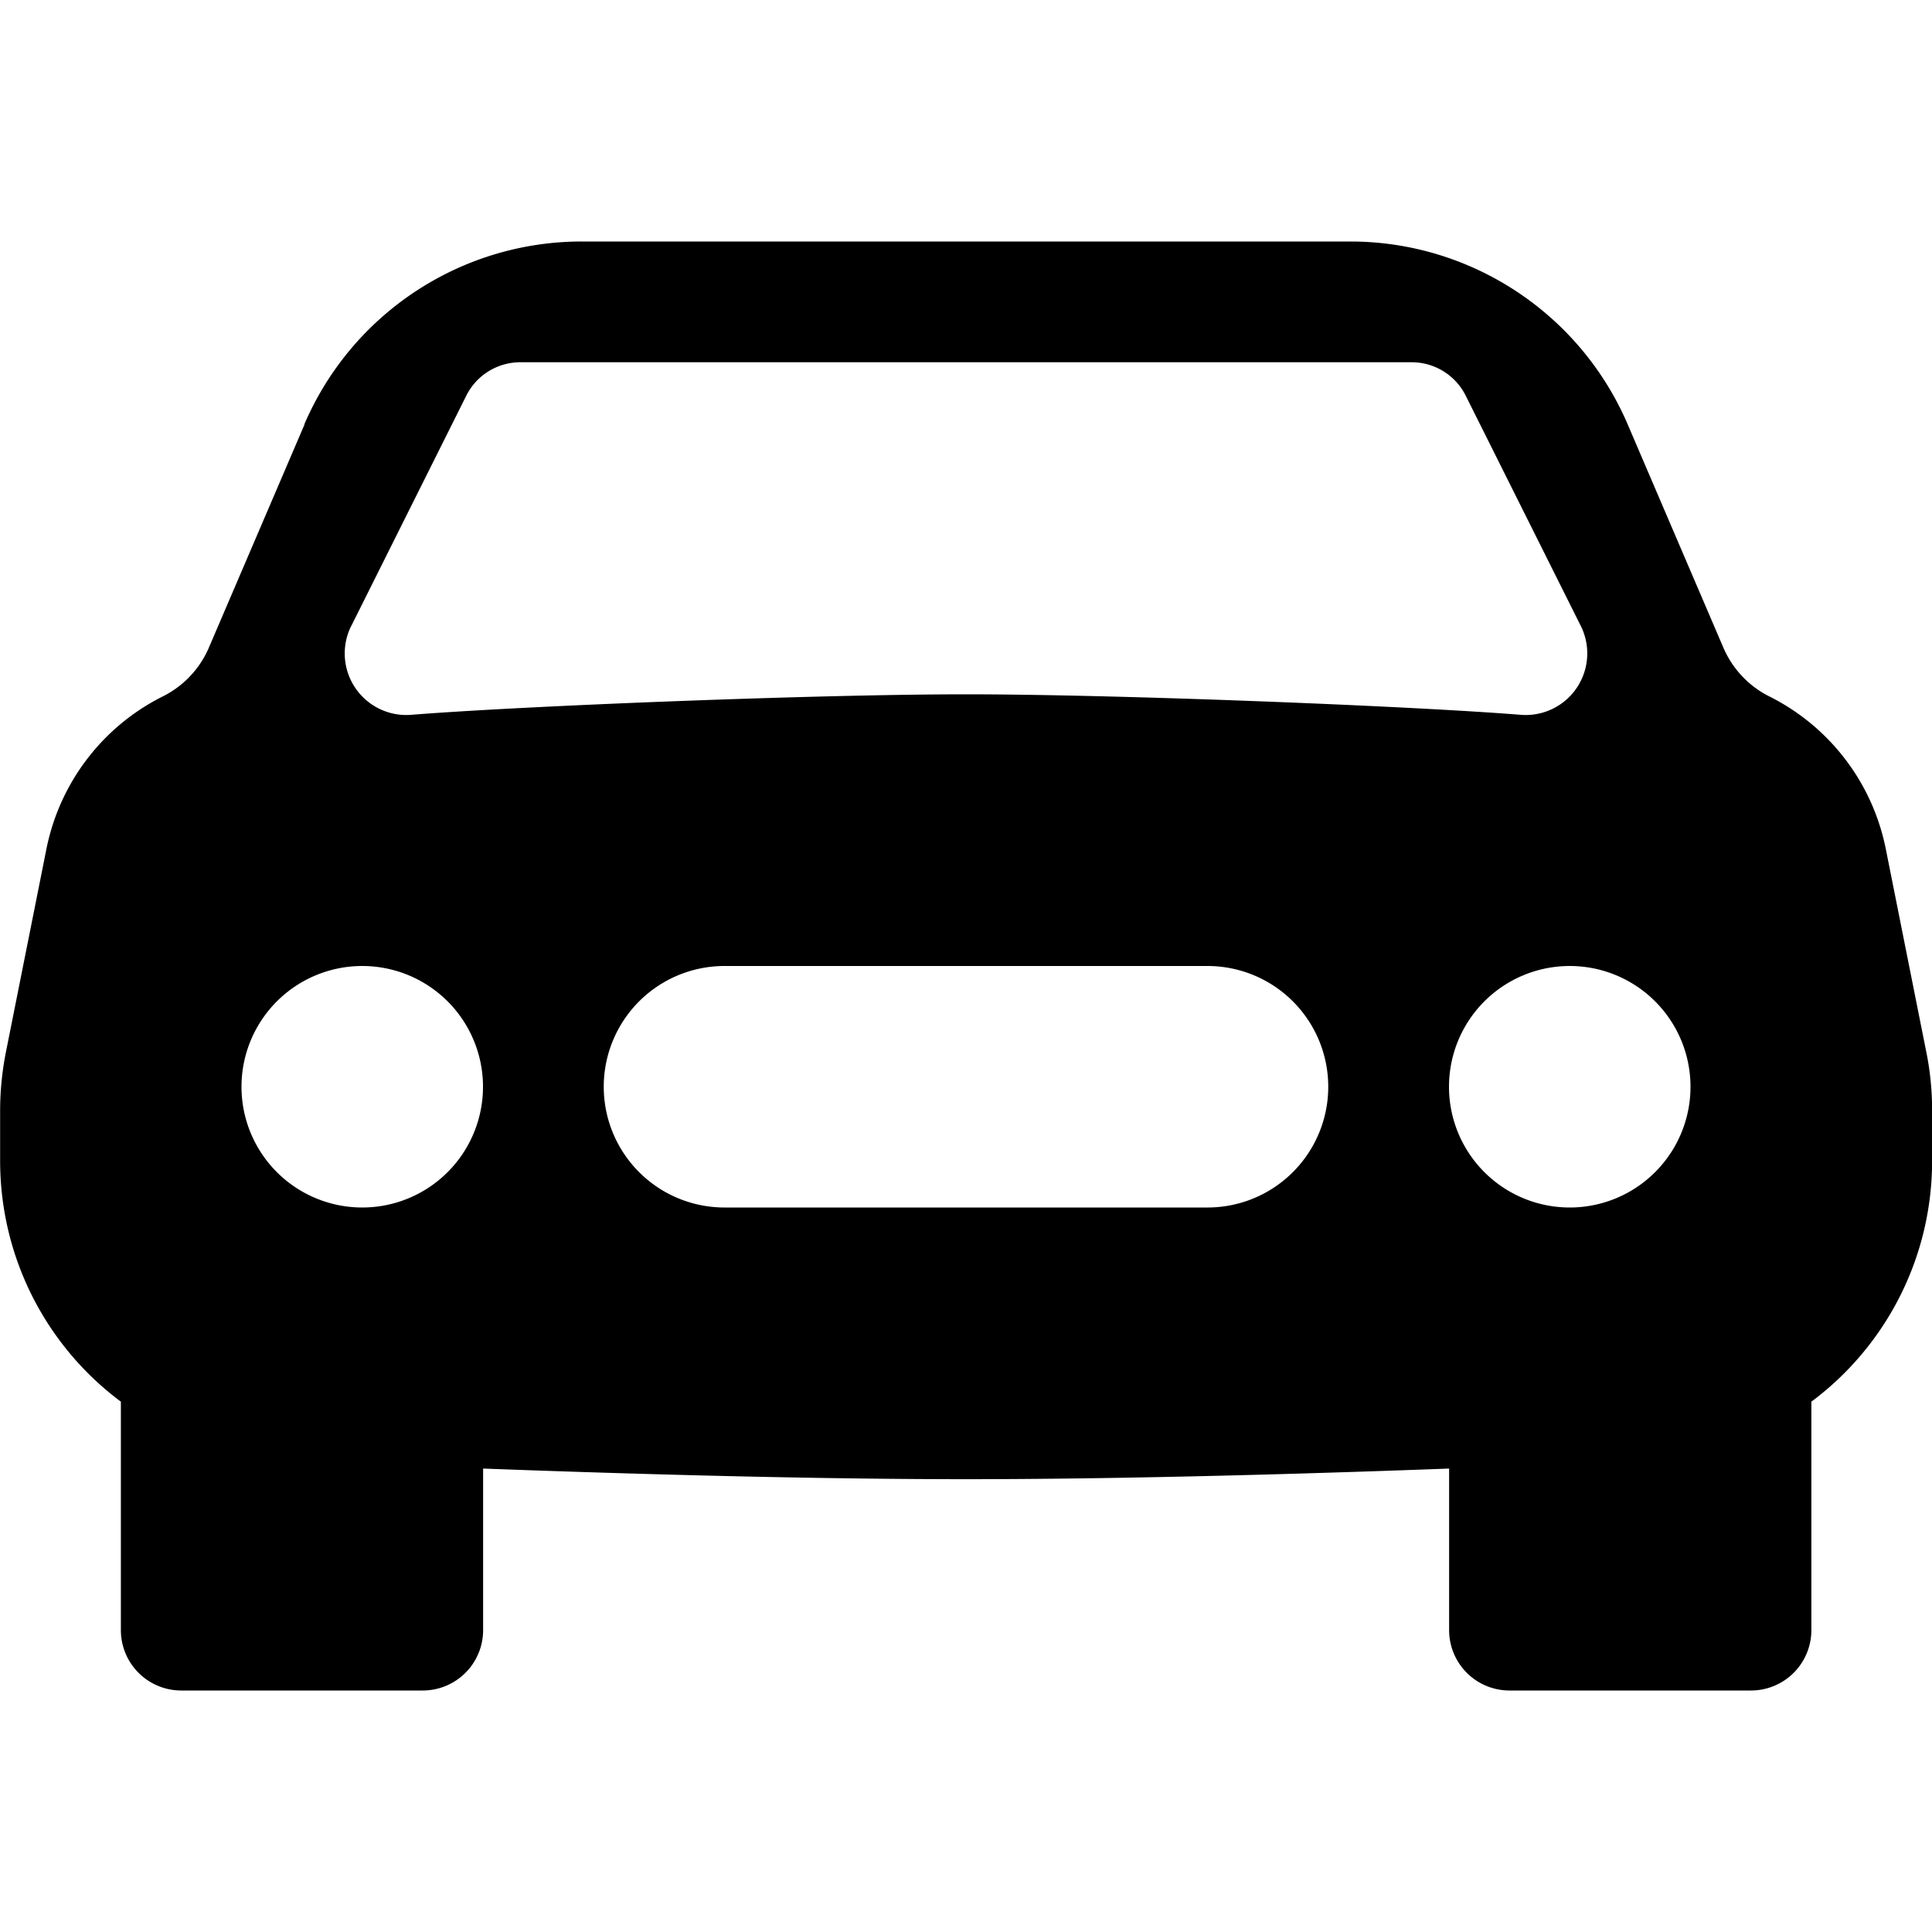 <svg xmlns="http://www.w3.org/2000/svg" width="16" height="16" fill="currentColor" class="bi bi-car-front-fill" viewBox="0 0 16 16">
  <path d="M2.52 3.515A2.5 2.5 0 0 1 4.82 2h6.362c1 0 1.904.596 2.298 1.515l.792 1.848c.075.175.21.319.38.404.5.25.855.715.965 1.262l.335 1.679c.033.161.049.325.049.49v.413c0 .814-.39 1.543-1 1.997V13.5a.5.5 0 0 1-.5.5h-2a.5.5 0 0 1-.5-.5v-1.338c-1.292.048-2.745.088-4 .088s-2.708-.04-4-.088V13.5a.5.5 0 0 1-.5.5h-2a.5.5 0 0 1-.5-.5v-1.892c-.61-.454-1-1.183-1-1.997v-.413a2.5 2.5 0 0 1 .049-.49l.335-1.68c.11-.546.465-1.012.964-1.261a.807.807 0 0 0 .381-.404l.792-1.848ZM3 10a1 1 0 1 0 0-2 1 1 0 0 0 0 2Zm10 0a1 1 0 1 0 0-2 1 1 0 0 0 0 2ZM6 8a1 1 0 0 0 0 2h4a1 1 0 1 0 0-2H6ZM2.906 5.189a.51.51 0 0 0 .497.731c.91-.073 3.35-.17 4.597-.17 1.247 0 3.688.097 4.597.17a.51.51 0 0 0 .497-.731l-.956-1.913A.5.5 0 0 0 11.691 3H4.309a.5.5 0 0 0-.447.276L2.906 5.19Z"/>
</svg>